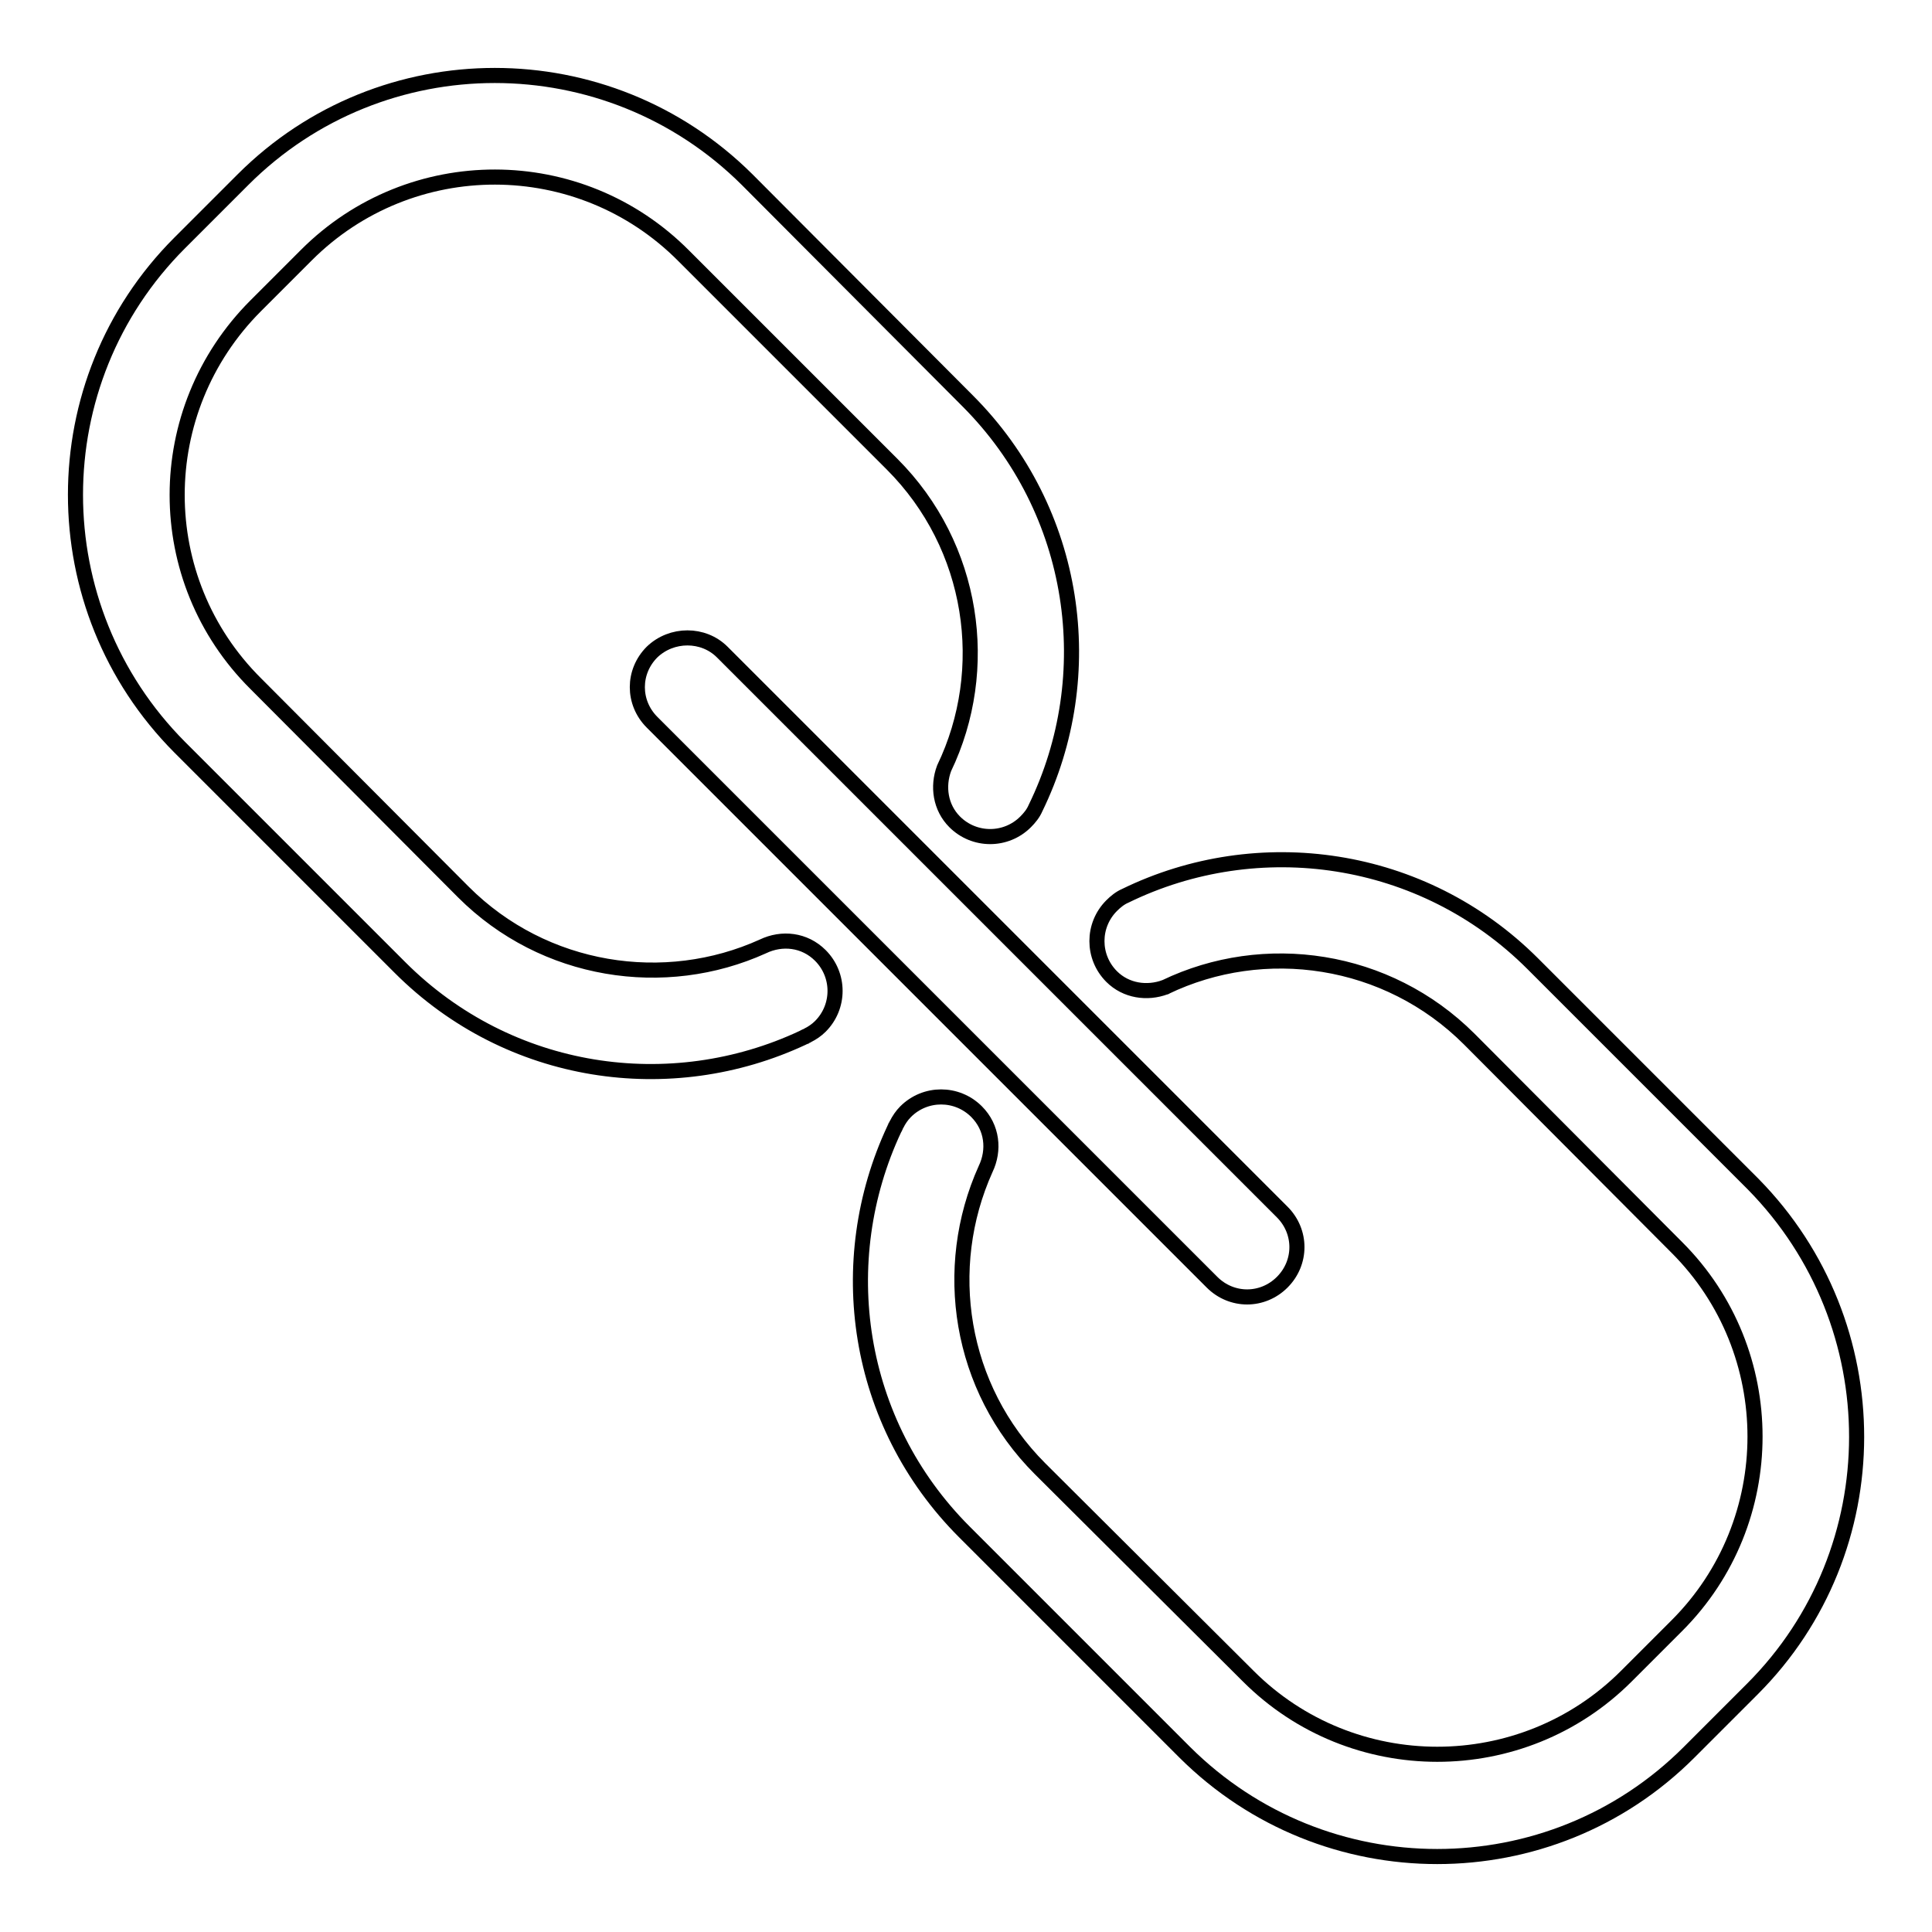 <?xml version="1.0" encoding="utf-8"?>
<!-- Svg Vector Icons : http://www.onlinewebfonts.com/icon -->
<!DOCTYPE svg PUBLIC "-//W3C//DTD SVG 1.1//EN" "http://www.w3.org/Graphics/SVG/1.1/DTD/svg11.dtd">
<svg version="1.1" xmlns="http://www.w3.org/2000/svg" xmlns:xlink="http://www.w3.org/1999/xlink" x="0px" y="0px" viewBox="0 0 256 256" enable-background="new 0 0 256 256" xml:space="preserve">
<g> <path stroke-width="2" fill-opacity="0" stroke="#000000"  d="M86.4,86.4c-2.6,2.6-2.6,6.7,0,9.3l74.2,74.2c2.6,2.6,6.7,2.6,9.3,0c2.6-2.6,2.6-6.7,0-9.3L95.7,86.4 C93.2,83.9,89,83.9,86.4,86.4z M32.2,23.8l-8.4,8.4C5.4,50.6,5.4,80.5,23.8,99l29.2,29.2c14.5,14.5,35.9,17.5,53.4,9.3 c0.1,0,0.1-0.1,0.2-0.1c0.1-0.1,0.3-0.1,0.4-0.2c0,0,0,0,0,0c0.6-0.3,1.2-0.7,1.7-1.2c2.6-2.6,2.6-6.8,0-9.4 c-2.1-2.1-5.1-2.4-7.6-1.2c0,0,0,0,0,0c-13,5.9-29,3.5-39.7-7.2L33.9,90.6C20,76.8,20,54.4,33.9,40.5l6.7-6.7 C54.4,20,76.8,20,90.6,33.9l27.6,27.6c10.9,10.9,13.2,27.2,6.9,40.3c0,0,0,0,0,0c0,0,0,0,0,0c0,0,0,0,0,0c-0.9,2.4-0.5,5.2,1.4,7.1 c2.6,2.6,6.8,2.6,9.4,0c0.5-0.5,1-1.1,1.3-1.8c0,0,0,0,0,0c8.6-17.6,5.6-39.4-9-54L99,23.8C80.5,5.4,50.6,5.4,32.2,23.8z  M232.2,223.8l-8.4,8.4c-18.4,18.4-48.3,18.4-66.8,0l-29.2-29.2c-14.5-14.5-17.5-35.9-9.3-53.4c0-0.1,0.1-0.1,0.1-0.2 c0.1-0.1,0.1-0.3,0.2-0.4c0,0,0,0,0,0c0.3-0.6,0.7-1.2,1.2-1.7c2.6-2.6,6.8-2.6,9.4,0c2.1,2.1,2.4,5.1,1.2,7.6c0,0,0,0,0,0 c-5.9,13.1-3.5,29,7.2,39.7l27.6,27.5c13.8,13.8,36.3,13.8,50.1,0l6.7-6.7c13.8-13.8,13.8-36.3,0-50.1l-27.5-27.6 c-10.9-10.9-27.2-13.2-40.3-6.9c0,0,0,0,0,0c0,0,0.1,0,0,0c0,0,0,0,0,0c-2.4,0.9-5.2,0.5-7.1-1.4c-2.6-2.6-2.6-6.8,0-9.4 c0.5-0.5,1.1-1,1.8-1.3c0,0,0,0,0,0c17.6-8.6,39.4-5.6,54,9l29.2,29.2C250.6,175.5,250.6,205.4,232.2,223.8z"/></g>
</svg>